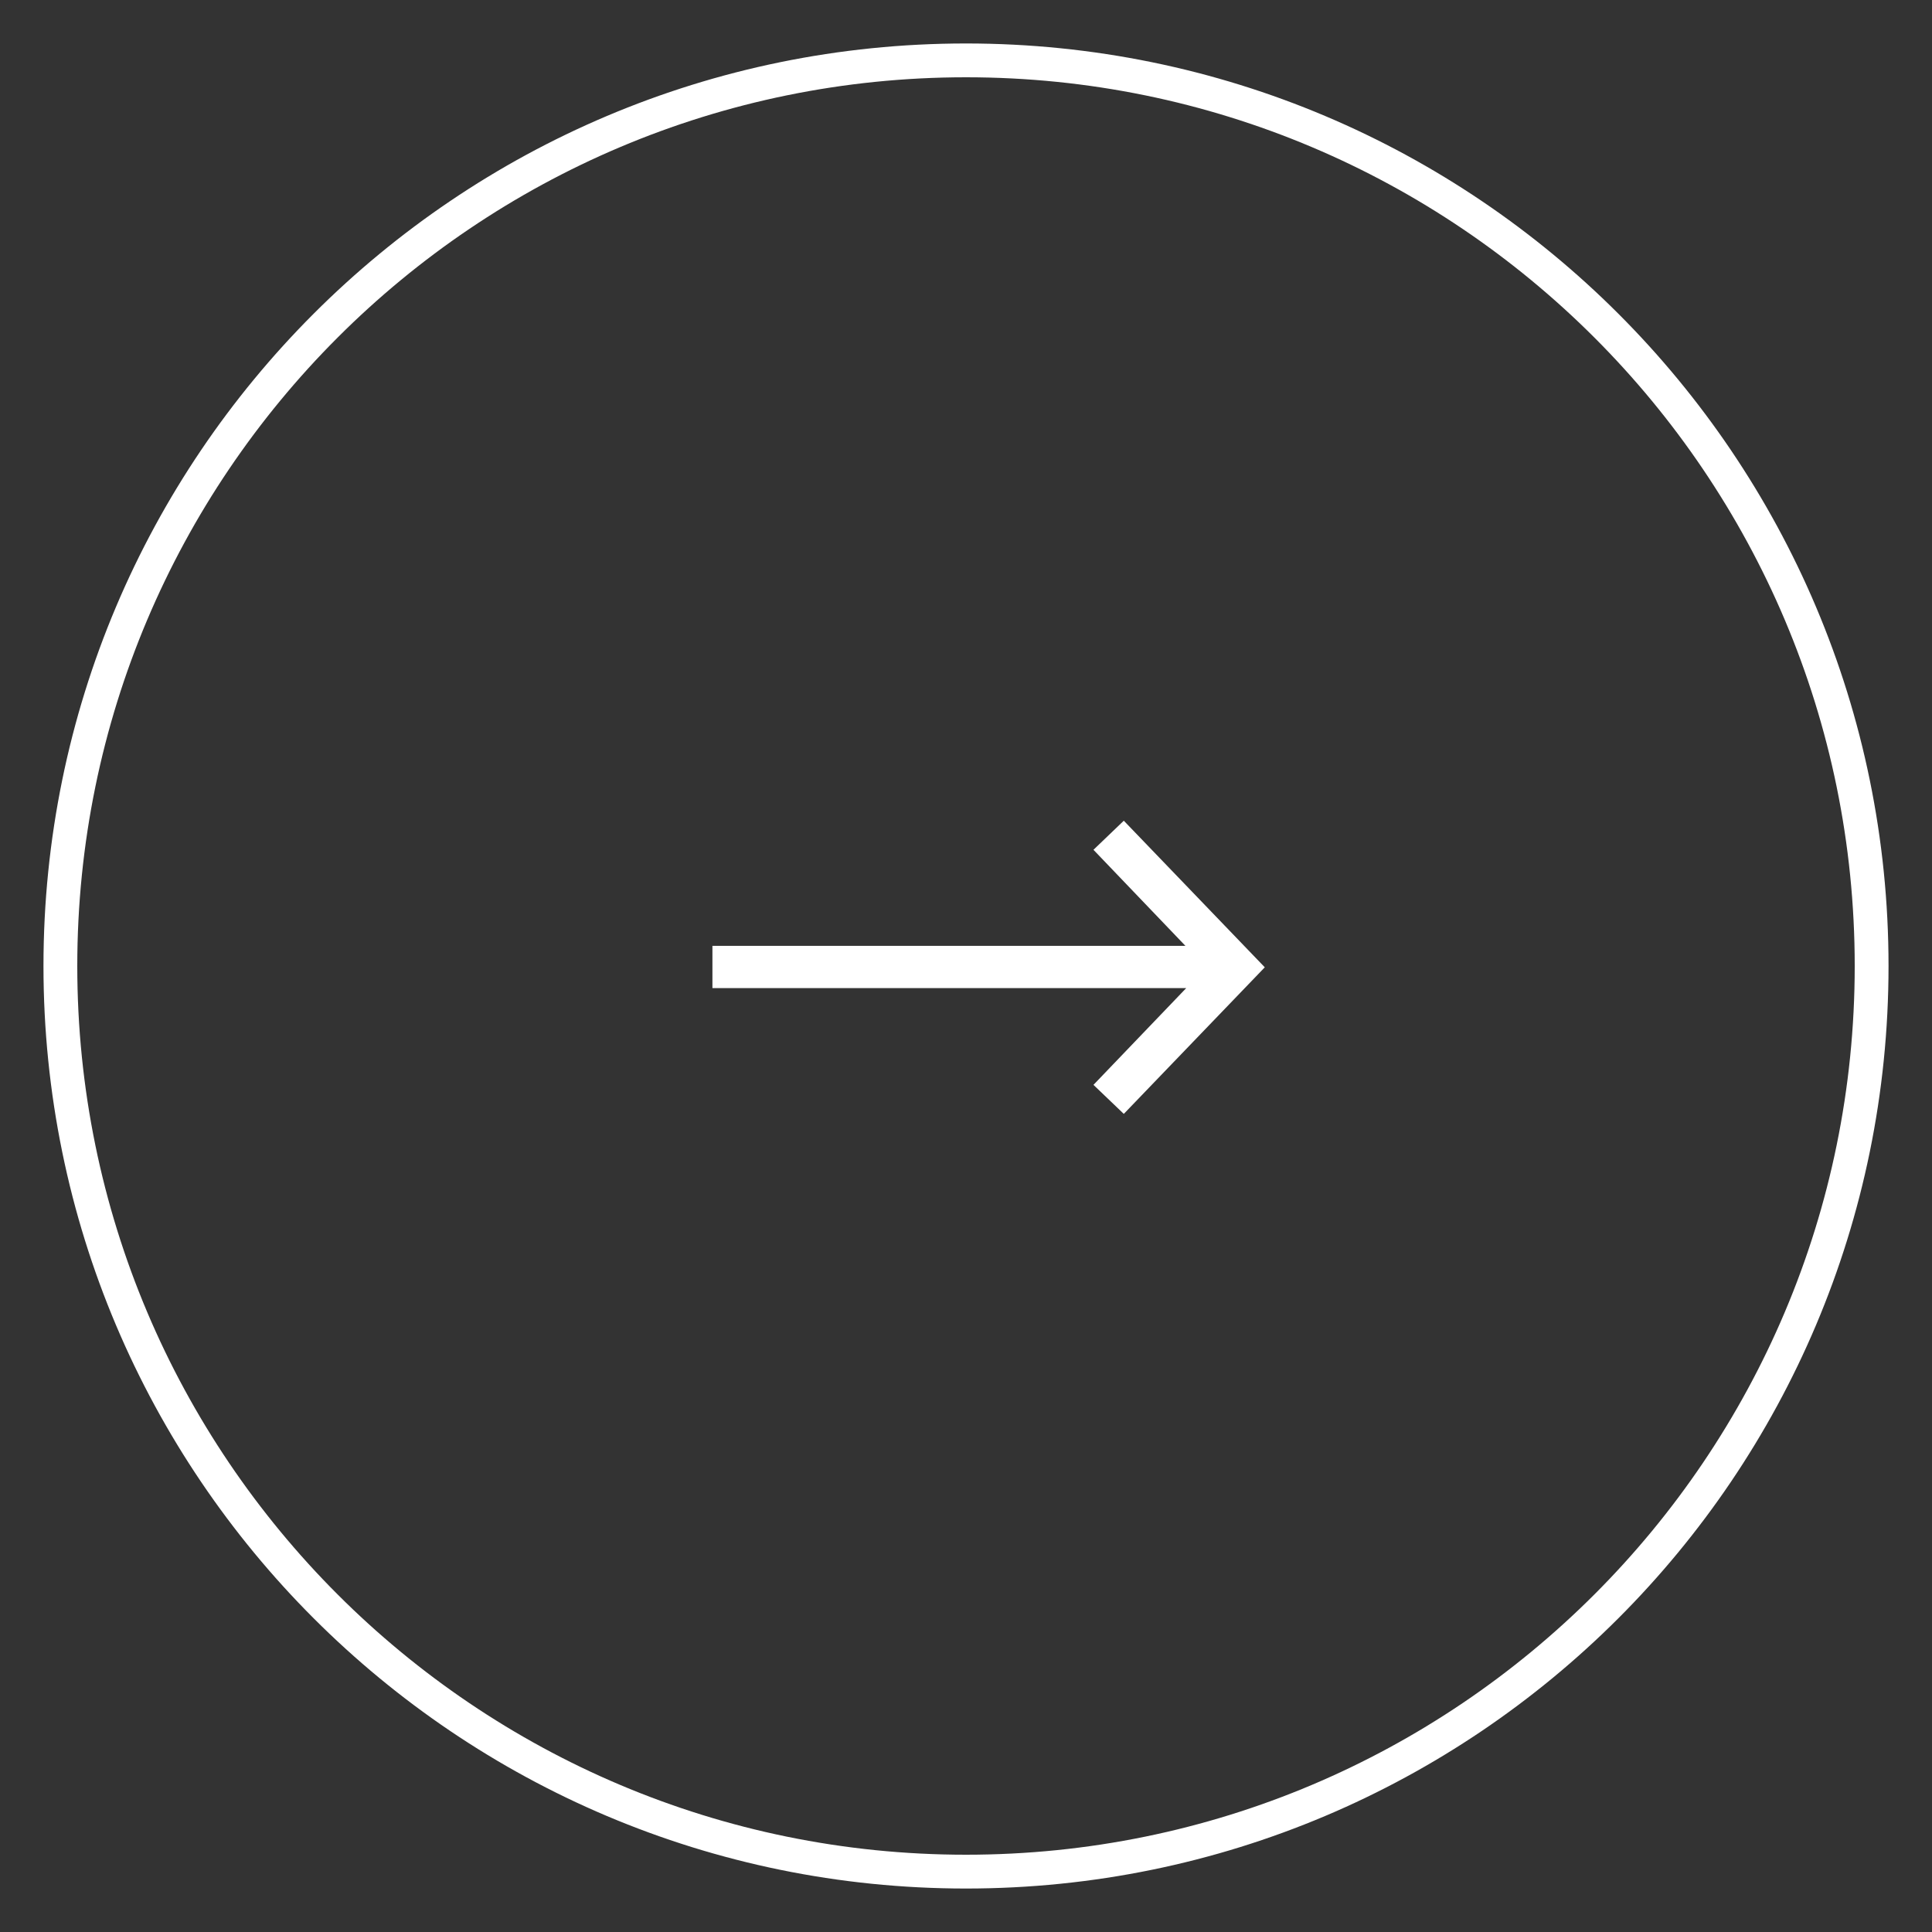 <?xml version="1.0" encoding="UTF-8"?> <svg xmlns="http://www.w3.org/2000/svg" width="40" height="40" viewBox="0 0 40 40" fill="none"><rect x="0" y="0" width="40" height="40" fill="#333333" stroke="none"/><g clip-path="url(#clip0_1_240)"><path d="M38.75 20C38.75 9.645 30.355 1.25 20 1.25C9.645 1.25 1.25 9.645 1.25 20C1.25 30.355 9.645 38.75 20 38.75C30.355 38.75 38.75 30.355 38.75 20Z" stroke="white" stroke-width="0.7"></path><path d="M26.186 20.027L23.267 23.062L22.639 22.461L24.559 20.458H14.75V19.583H24.543L22.639 17.594L23.267 16.992L26.186 20.027Z" fill="white"></path></g><defs><clipPath id="clip0_1_240"><rect width="40" height="40" fill="white"></rect></clipPath></defs></svg> 